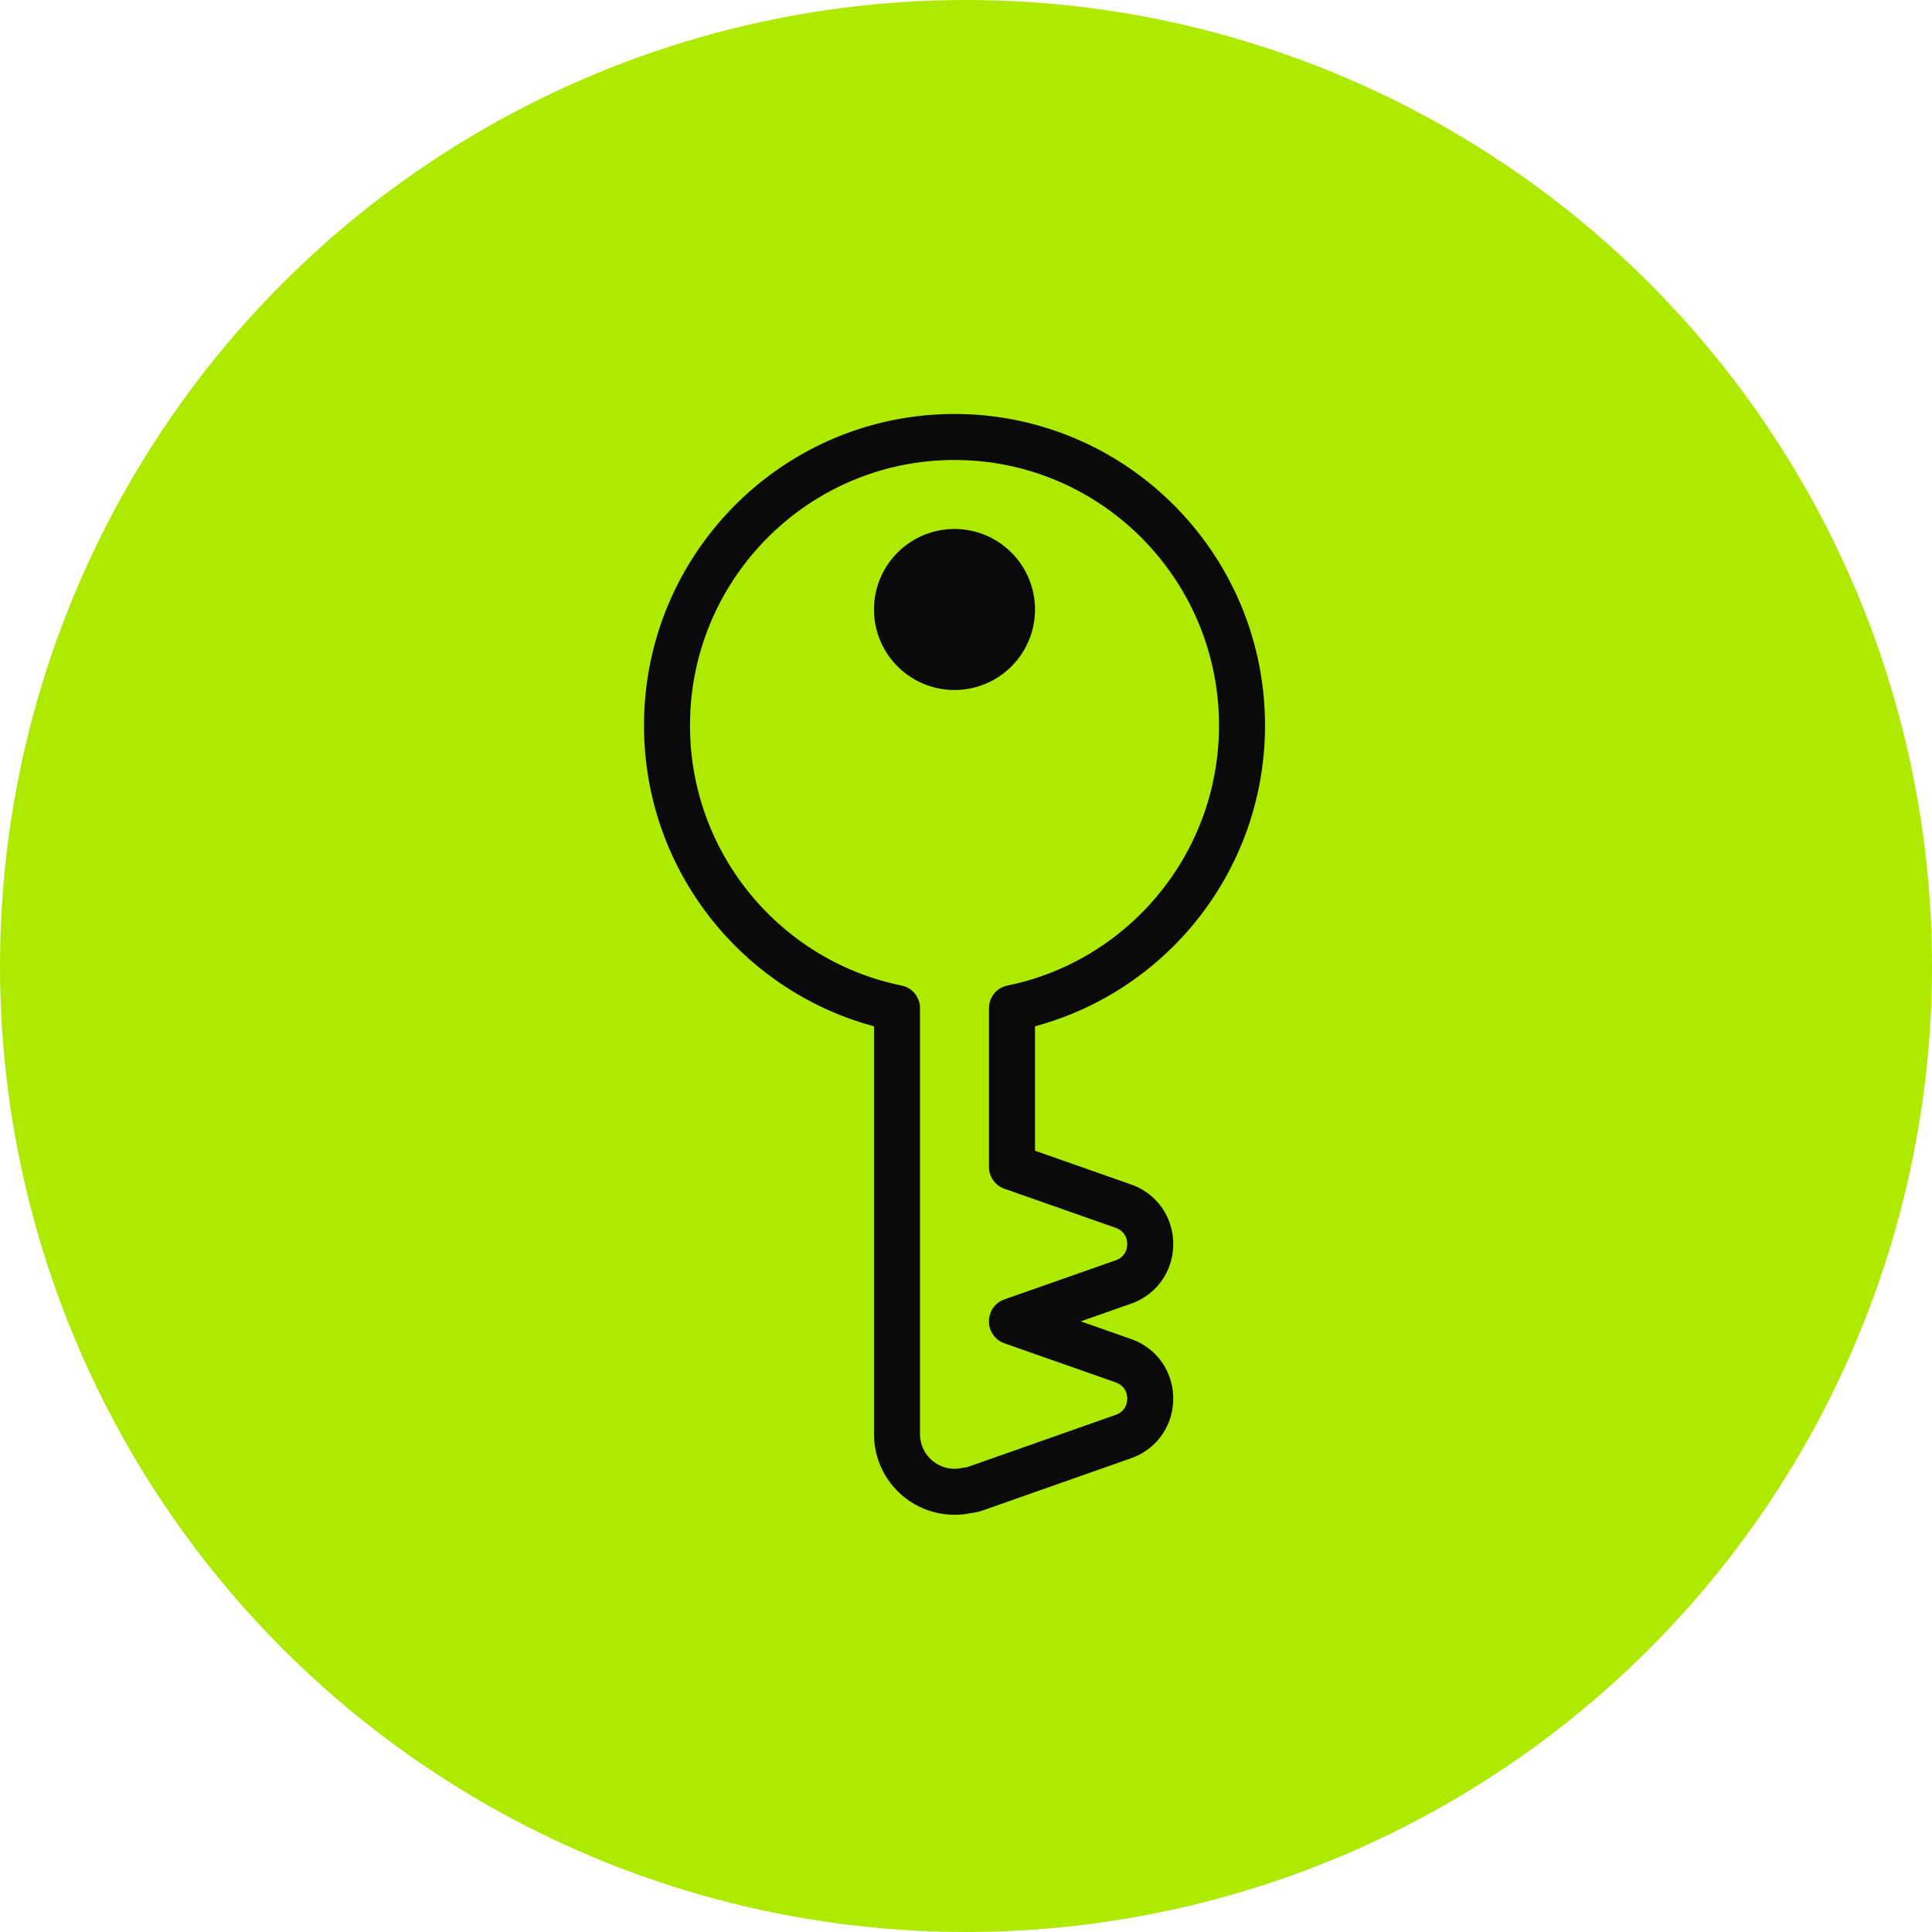 <svg xmlns="http://www.w3.org/2000/svg" width="84" height="84" fill="none" viewBox="0 0 84 84">
  <circle cx="42" cy="42" r="42" fill="#AEEA00"/>
  <g clip-path="url(#a)">
    <path fill="#0A0A0A" d="M41.5 30a3.5 3.5 0 1 0 0-7 3.5 3.5 0 0 0 0 7Z"/>
    <path stroke="#0A0A0A" stroke-linecap="round" stroke-linejoin="round" stroke-width="2" d="M44 43.83v6.91l4.84 1.7c1.56.55 1.56 2.75 0 3.3L44 57.44v.02l4.84 1.7c1.56.55 1.56 2.75 0 3.3l-6.39 2.25c-.14.05-.27.08-.4.09A2.505 2.505 0 0 1 39 62.36V43.83c-5.7-1.16-10-6.22-10-12.29C29 24.62 34.6 19 41.5 19S54 24.62 54 31.54c0 6.07-4.3 11.13-10 12.29Z"/>
  </g>
  <defs>
    <clipPath id="a">
      <path fill="#fff" d="M28 18h27v47.86H28z"/>
    </clipPath>
  </defs>
</svg>
